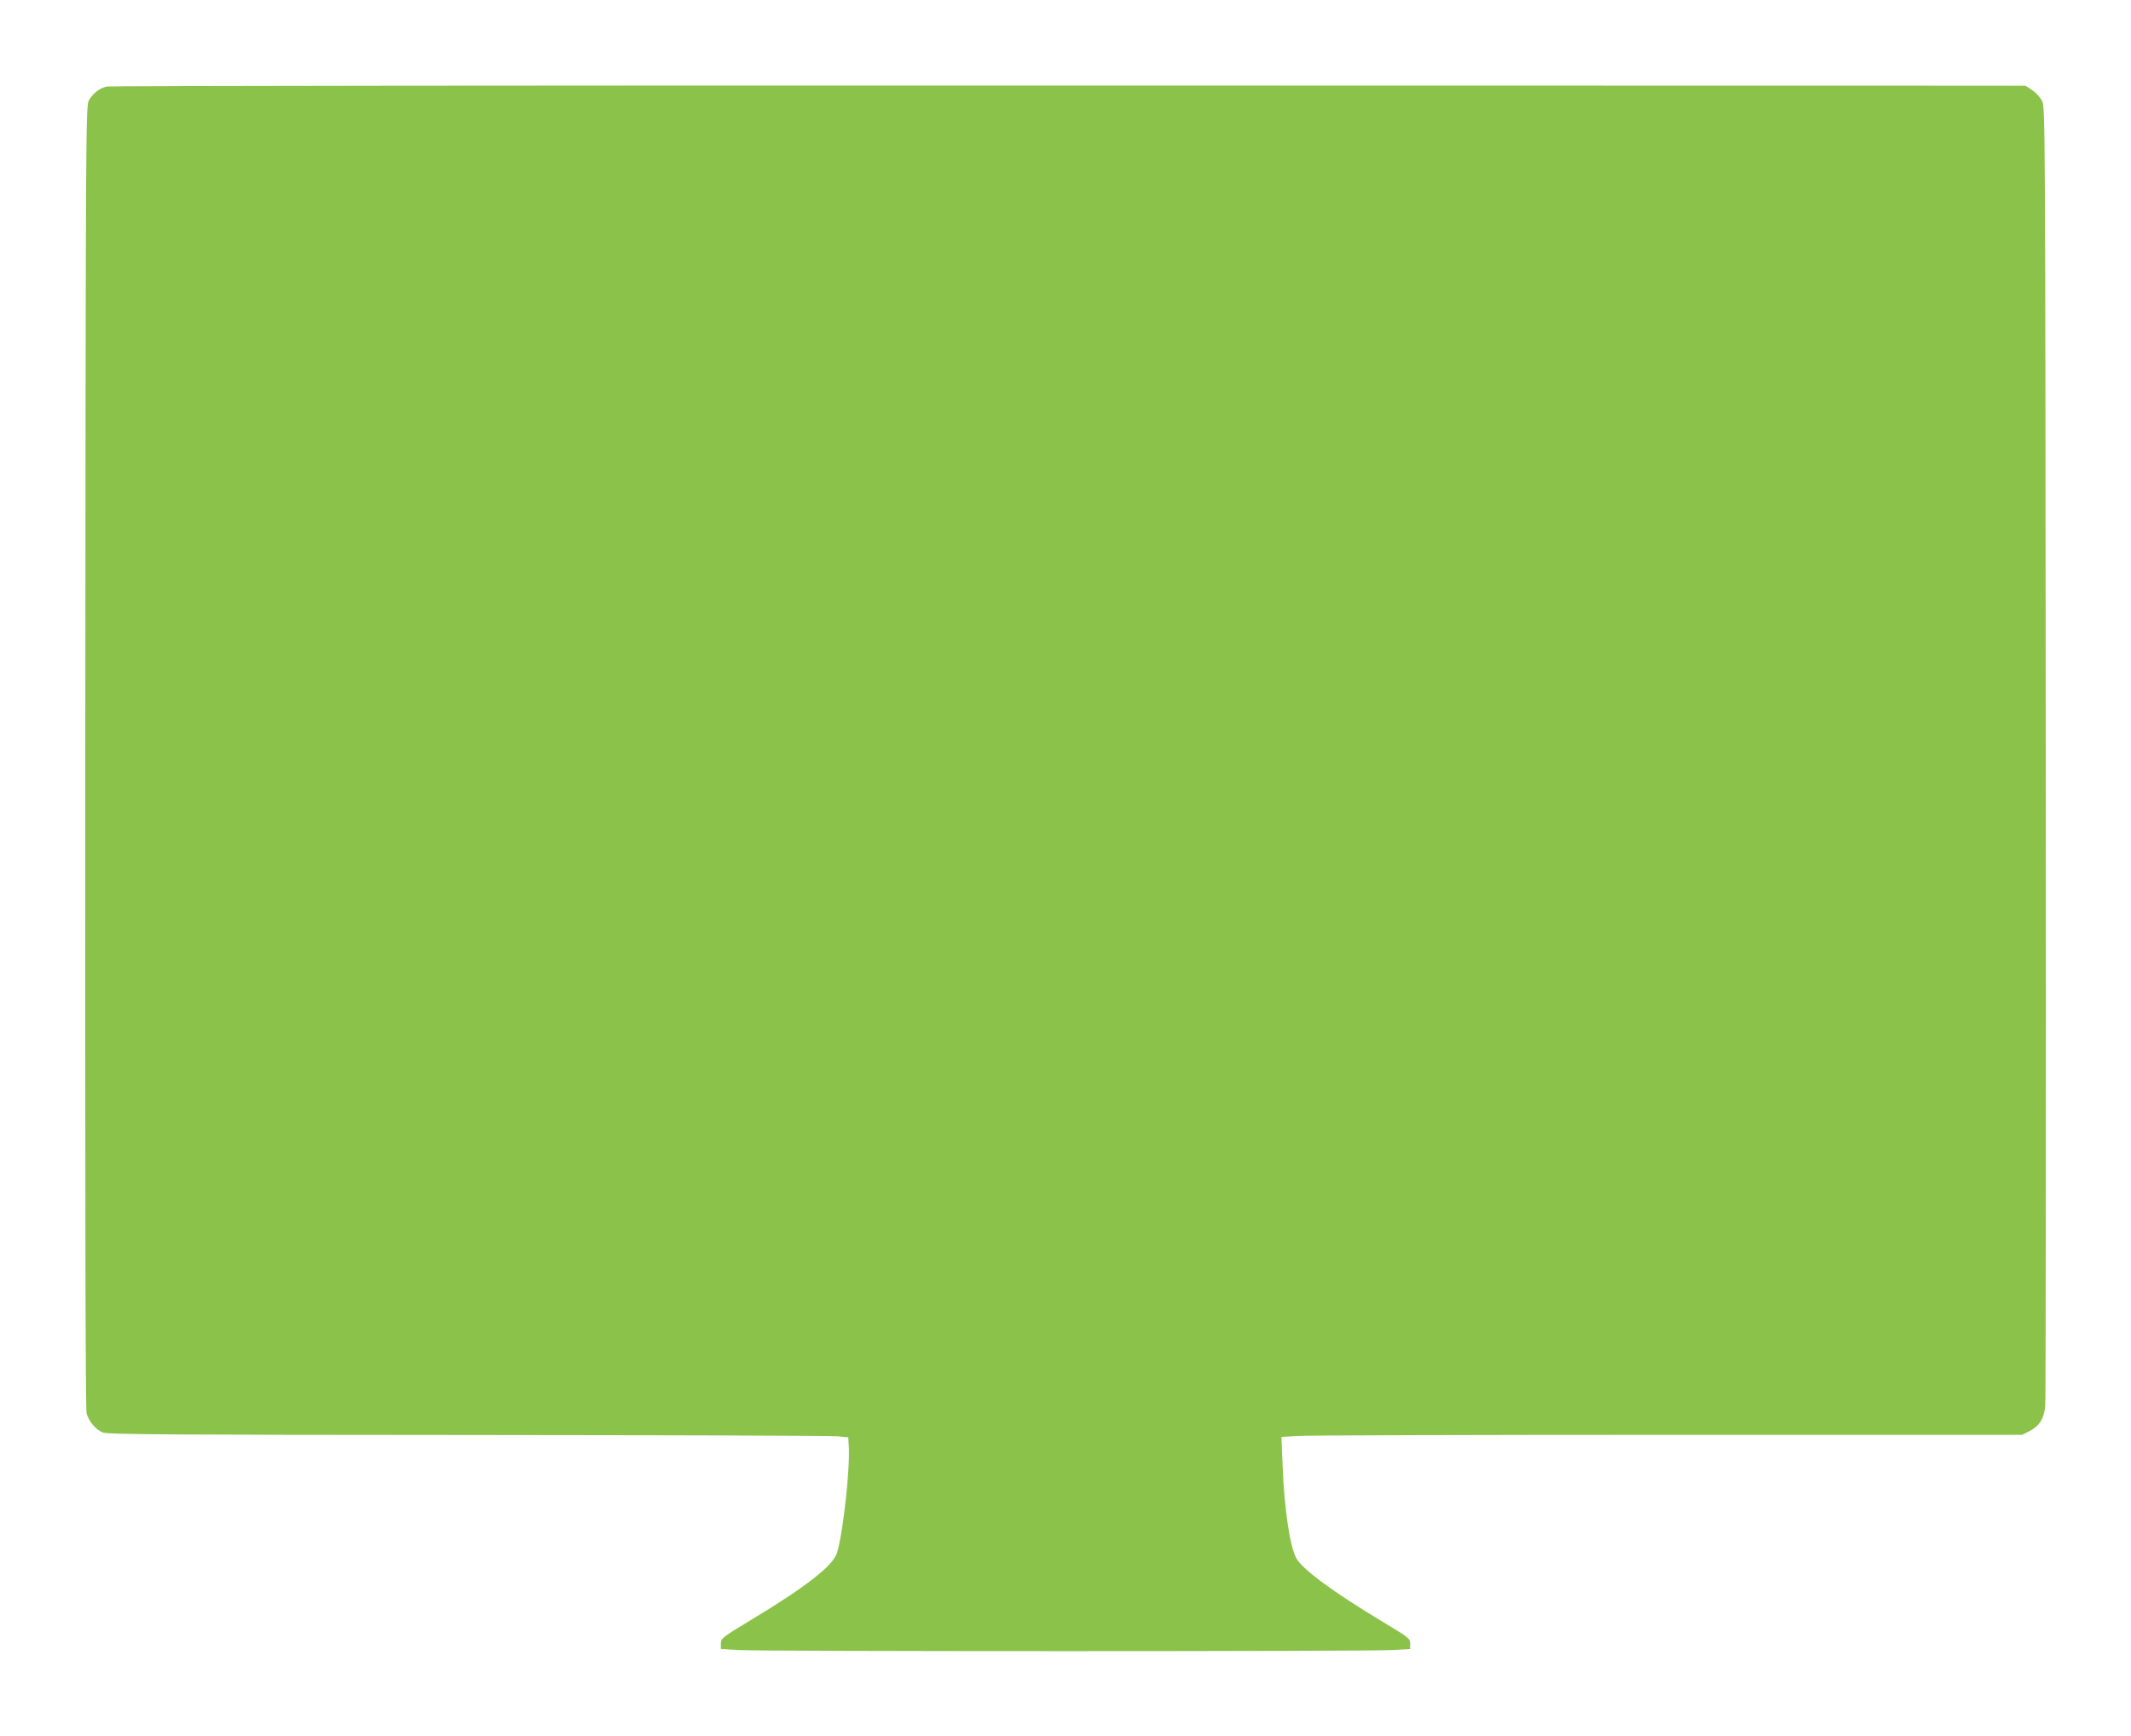 <?xml version="1.0" standalone="no"?>
<!DOCTYPE svg PUBLIC "-//W3C//DTD SVG 20010904//EN"
 "http://www.w3.org/TR/2001/REC-SVG-20010904/DTD/svg10.dtd">
<svg version="1.0" xmlns="http://www.w3.org/2000/svg"
 width="1280pt" height="1043pt" viewBox="0 0 1280 1043"
 preserveAspectRatio="xMidYMid meet">
<g transform="translate(0,1043) scale(0.1,-0.1)"
fill="#8bc34a" stroke="none">
<path d="M641 9910 c-44 -10 -81 -39 -106 -81 -20 -34 -20 -54 -23 -3943 -1
-2661 1 -3921 8 -3947 13 -48 55 -98 97 -115 27 -12 392 -14 2190 -15 1187 -1
2187 -4 2223 -8 l65 -6 3 -50 c9 -128 -32 -510 -69 -640 -22 -79 -178 -202
-521 -409 -172 -104 -178 -109 -178 -140 l0 -33 107 -6 c139 -9 3787 -9 3926
0 l107 6 0 32 c0 32 -6 36 -162 130 -303 182 -489 320 -523 386 -38 73 -71
299 -81 555 l-7 171 93 6 c51 4 1052 7 2224 7 l2132 0 44 22 c60 31 87 74 95
151 3 34 5 1804 3 3932 -3 3783 -3 3871 -22 3908 -11 22 -37 51 -59 65 l-41
27 -5745 1 c-3160 1 -5761 -2 -5780 -6z"/>
</g>
</svg>
